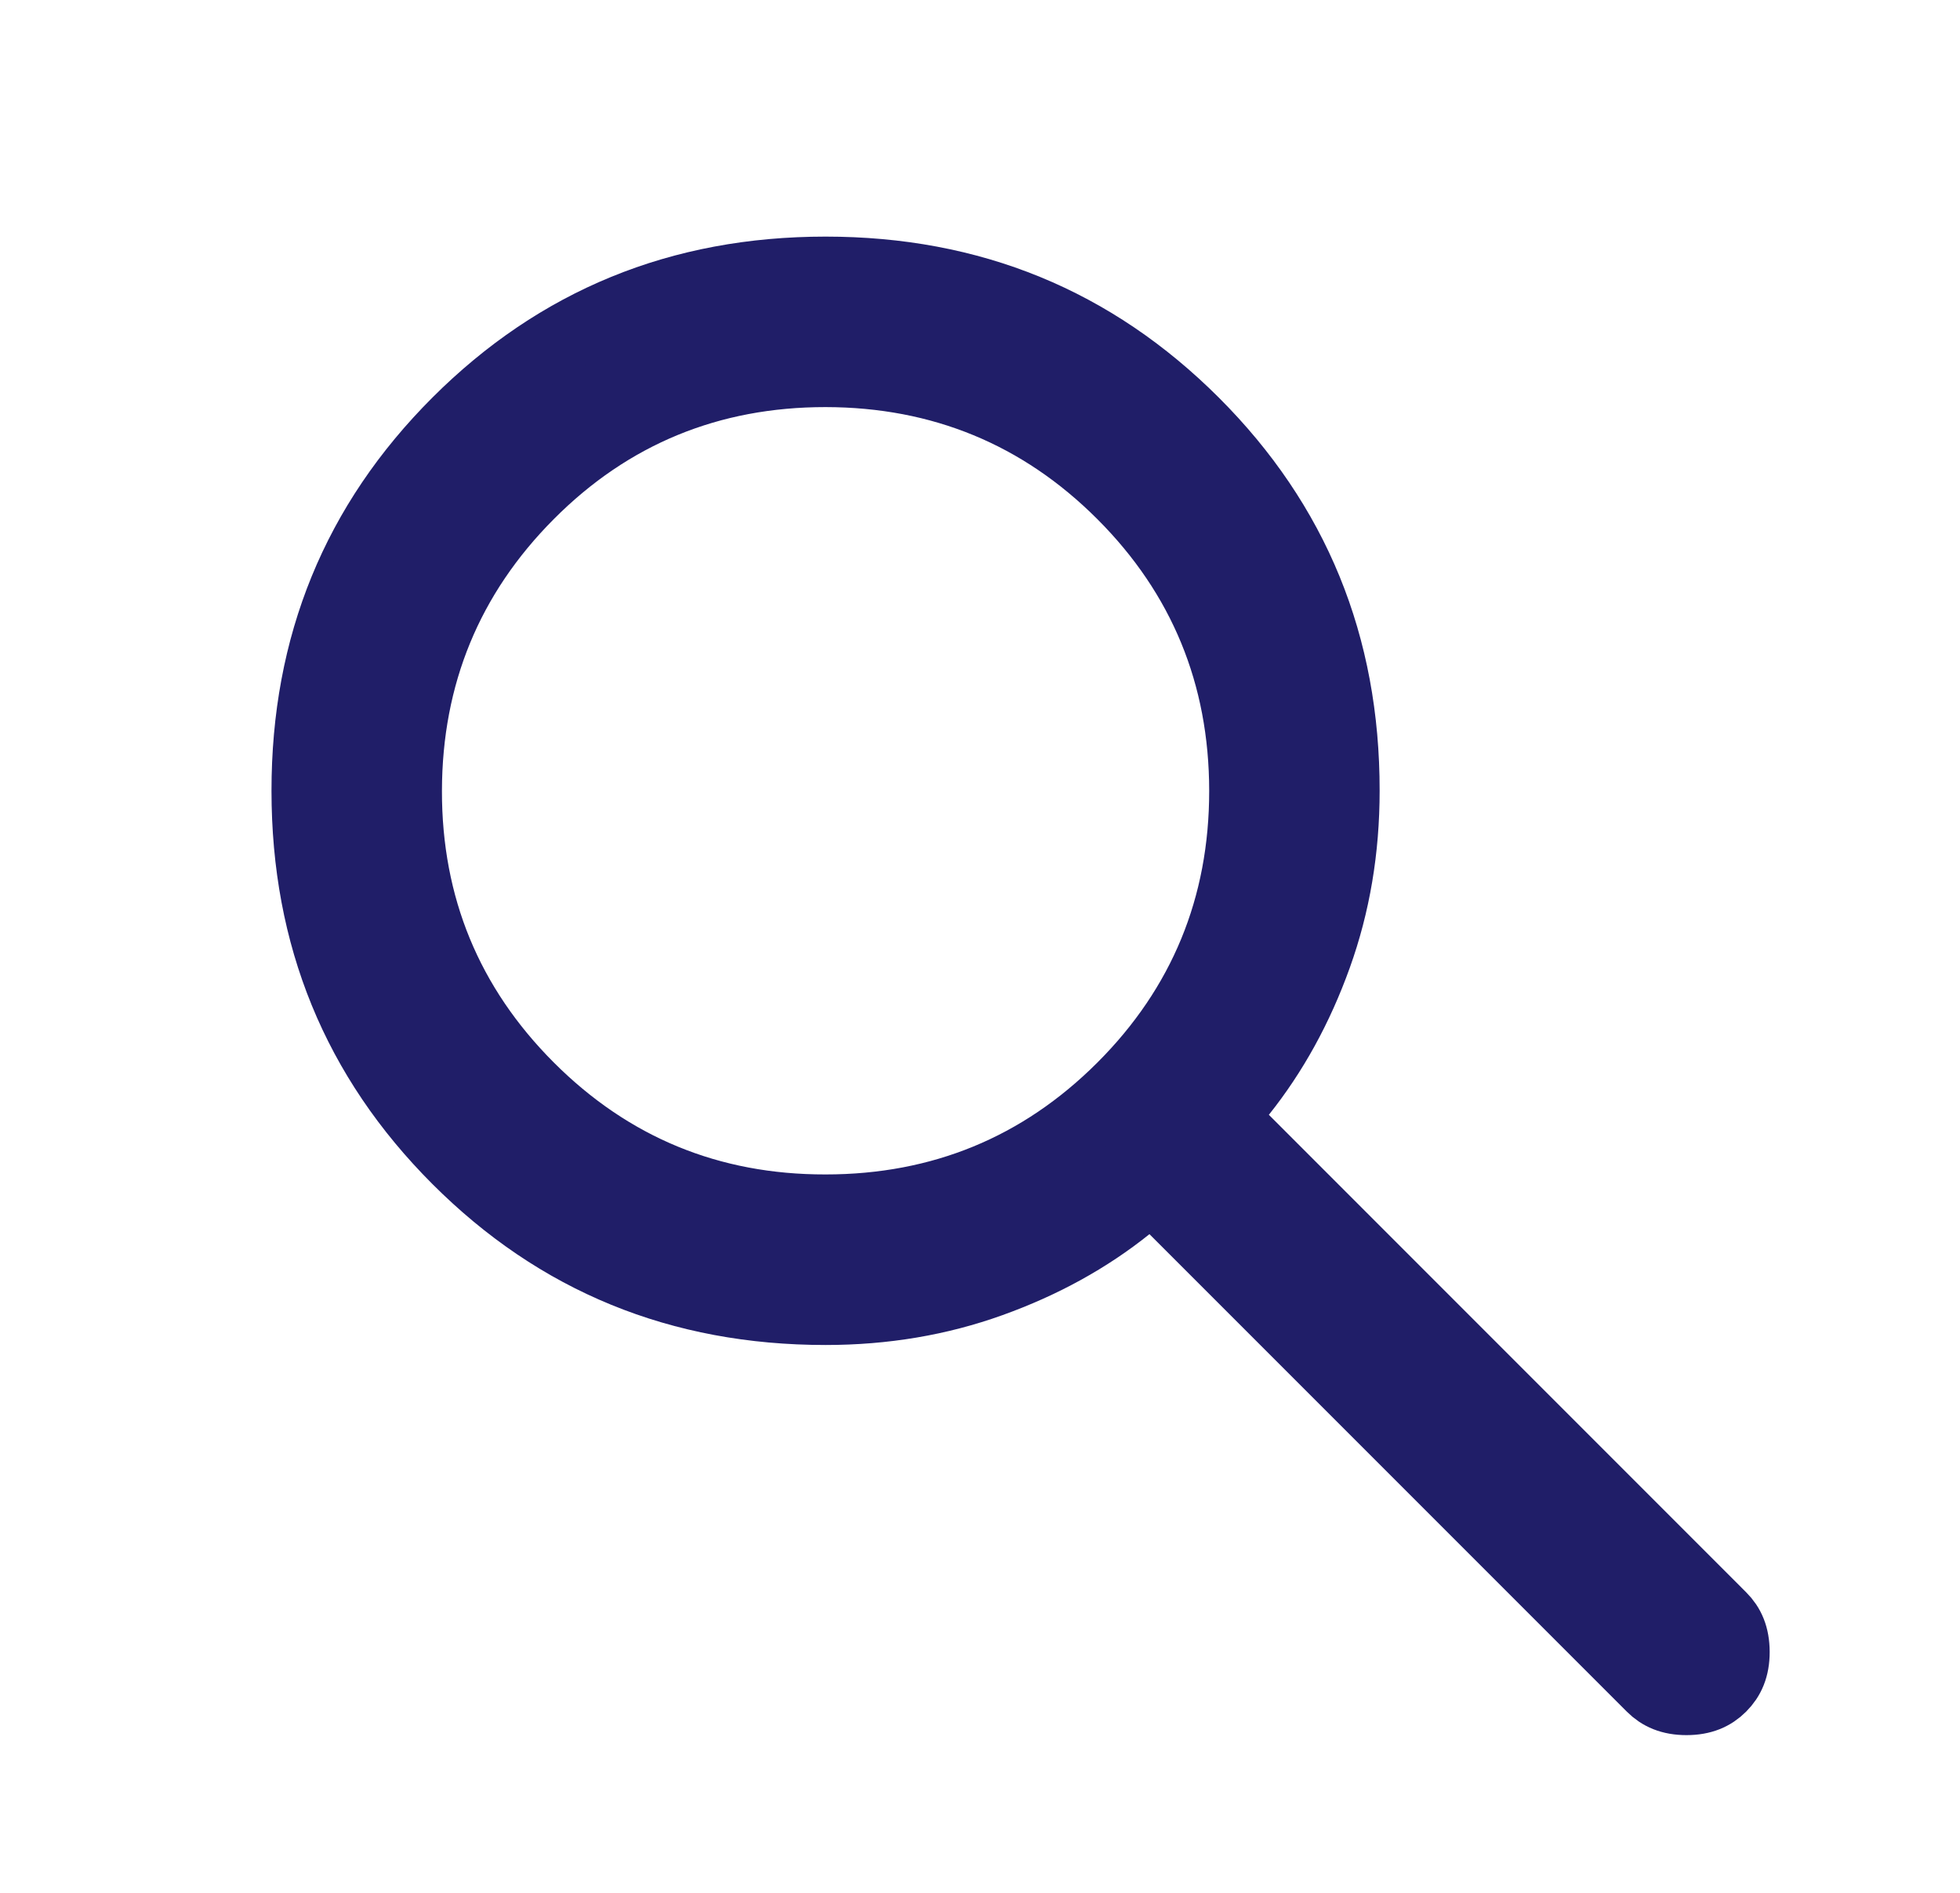 <svg width="29" height="28" viewBox="0 0 29 28" fill="none" xmlns="http://www.w3.org/2000/svg">
<path d="M12.215 4C14.375 4 16.186 4.744 17.68 6.235C19.173 7.727 19.915 9.537 19.913 11.697V11.698C19.913 12.569 19.775 13.384 19.501 14.146C19.224 14.918 18.85 15.594 18.383 16.179L18.104 16.528L25.482 23.907C25.611 24.035 25.683 24.198 25.684 24.436C25.684 24.675 25.611 24.837 25.482 24.966C25.354 25.094 25.191 25.167 24.953 25.167C24.715 25.167 24.552 25.094 24.424 24.966L17.045 17.587L16.695 17.866C16.111 18.334 15.435 18.707 14.663 18.984C13.901 19.258 13.086 19.396 12.215 19.396C10.053 19.396 8.243 18.653 6.752 17.162C5.261 15.671 4.517 13.859 4.517 11.698C4.516 9.538 5.259 7.727 6.751 6.235C8.244 4.744 10.055 4 12.215 4ZM12.216 5.522C10.506 5.521 9.037 6.124 7.841 7.325C6.645 8.525 6.042 9.993 6.039 11.697C6.036 13.403 6.641 14.871 7.842 16.072C9.043 17.273 10.51 17.876 12.215 17.873C13.922 17.873 15.39 17.271 16.589 16.073C17.788 14.875 18.392 13.407 18.391 11.698C18.39 9.99 17.786 8.522 16.589 7.325C15.392 6.128 13.924 5.524 12.216 5.522Z" fill="#201E68" stroke="#201E68"/>
</svg>
